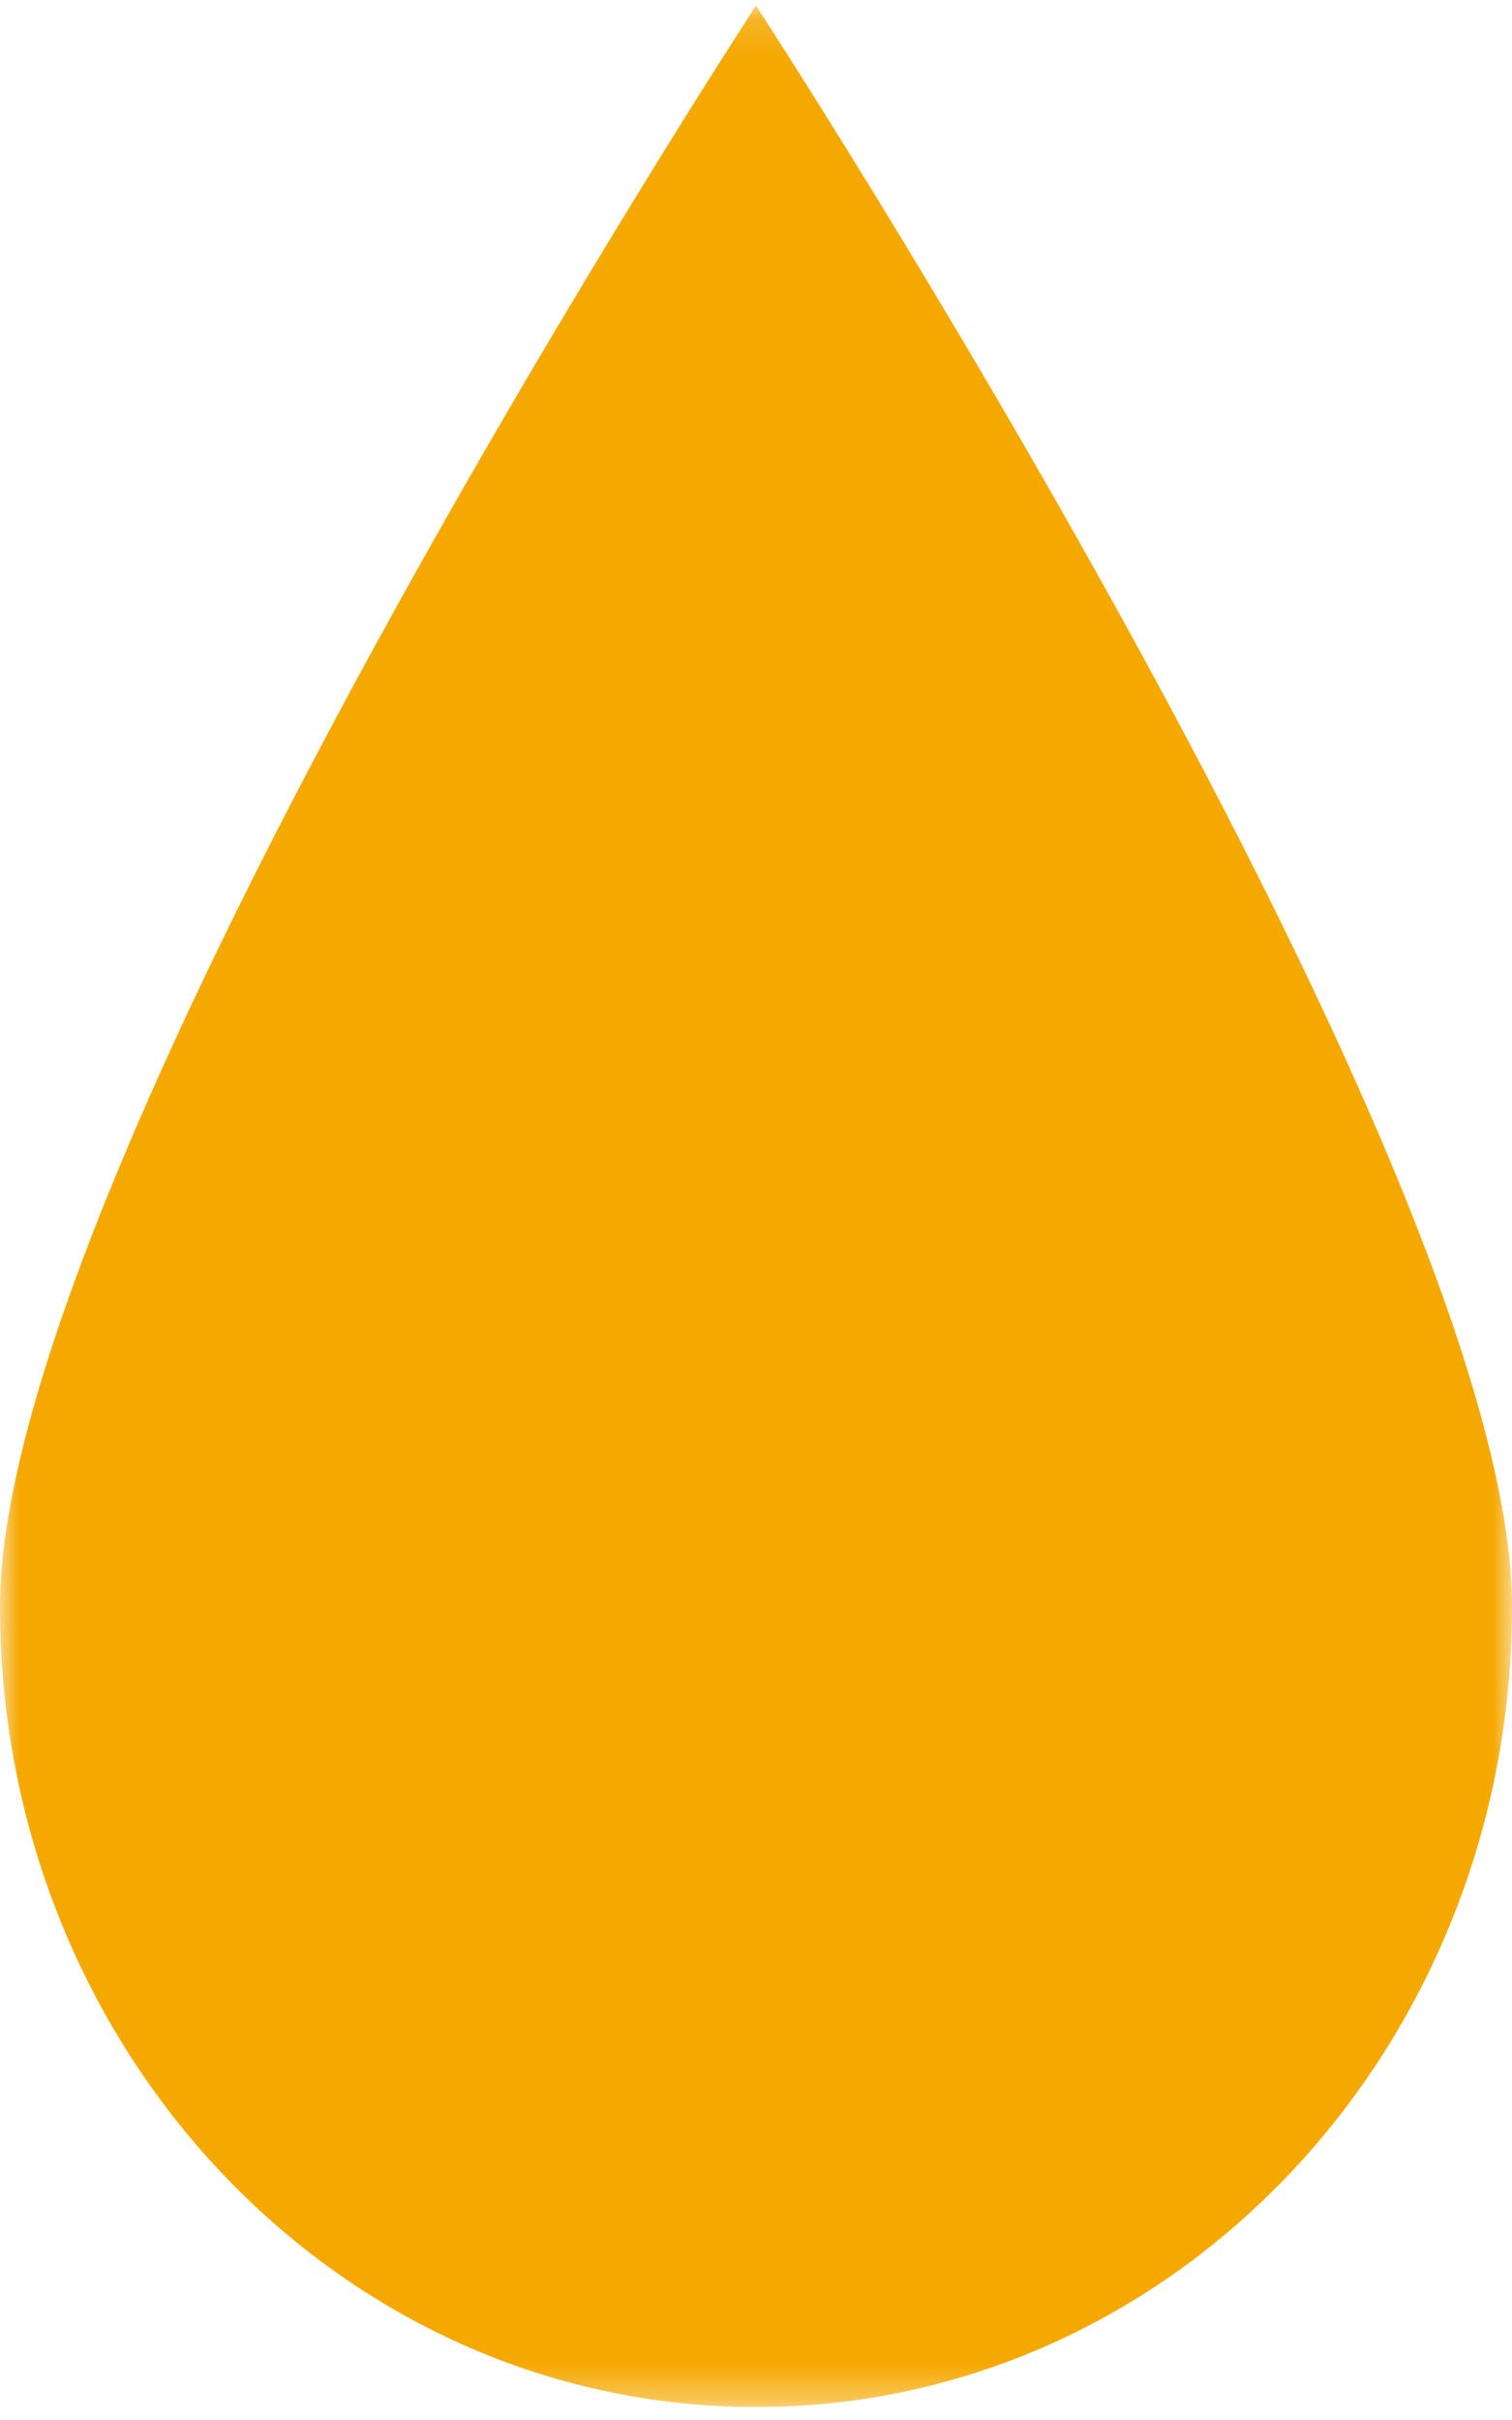 <svg width="40" height="64" fill="none" xmlns="http://www.w3.org/2000/svg"><g clip-path="url(#clip0_487_91762)"><mask id="a" style="mask-type:luminance" maskUnits="userSpaceOnUse" x="0" y="0" width="40" height="64"><path d="M40 .148H0v63.509h40V.148z" fill="#fff"/></mask><g mask="url(#a)"><path d="M40 42.489c0 11.693-8.951 21.168-20 21.168S0 54.182 0 42.489C0 30.795 20 .149 20 .149s20 30.65 20 42.34z" fill="#F5A800"/></g></g><defs><clipPath id="clip0_487_91762"><path fill="#fff" transform="translate(0 .148)" d="M0 0h40v63.508H0z"/></clipPath></defs></svg>